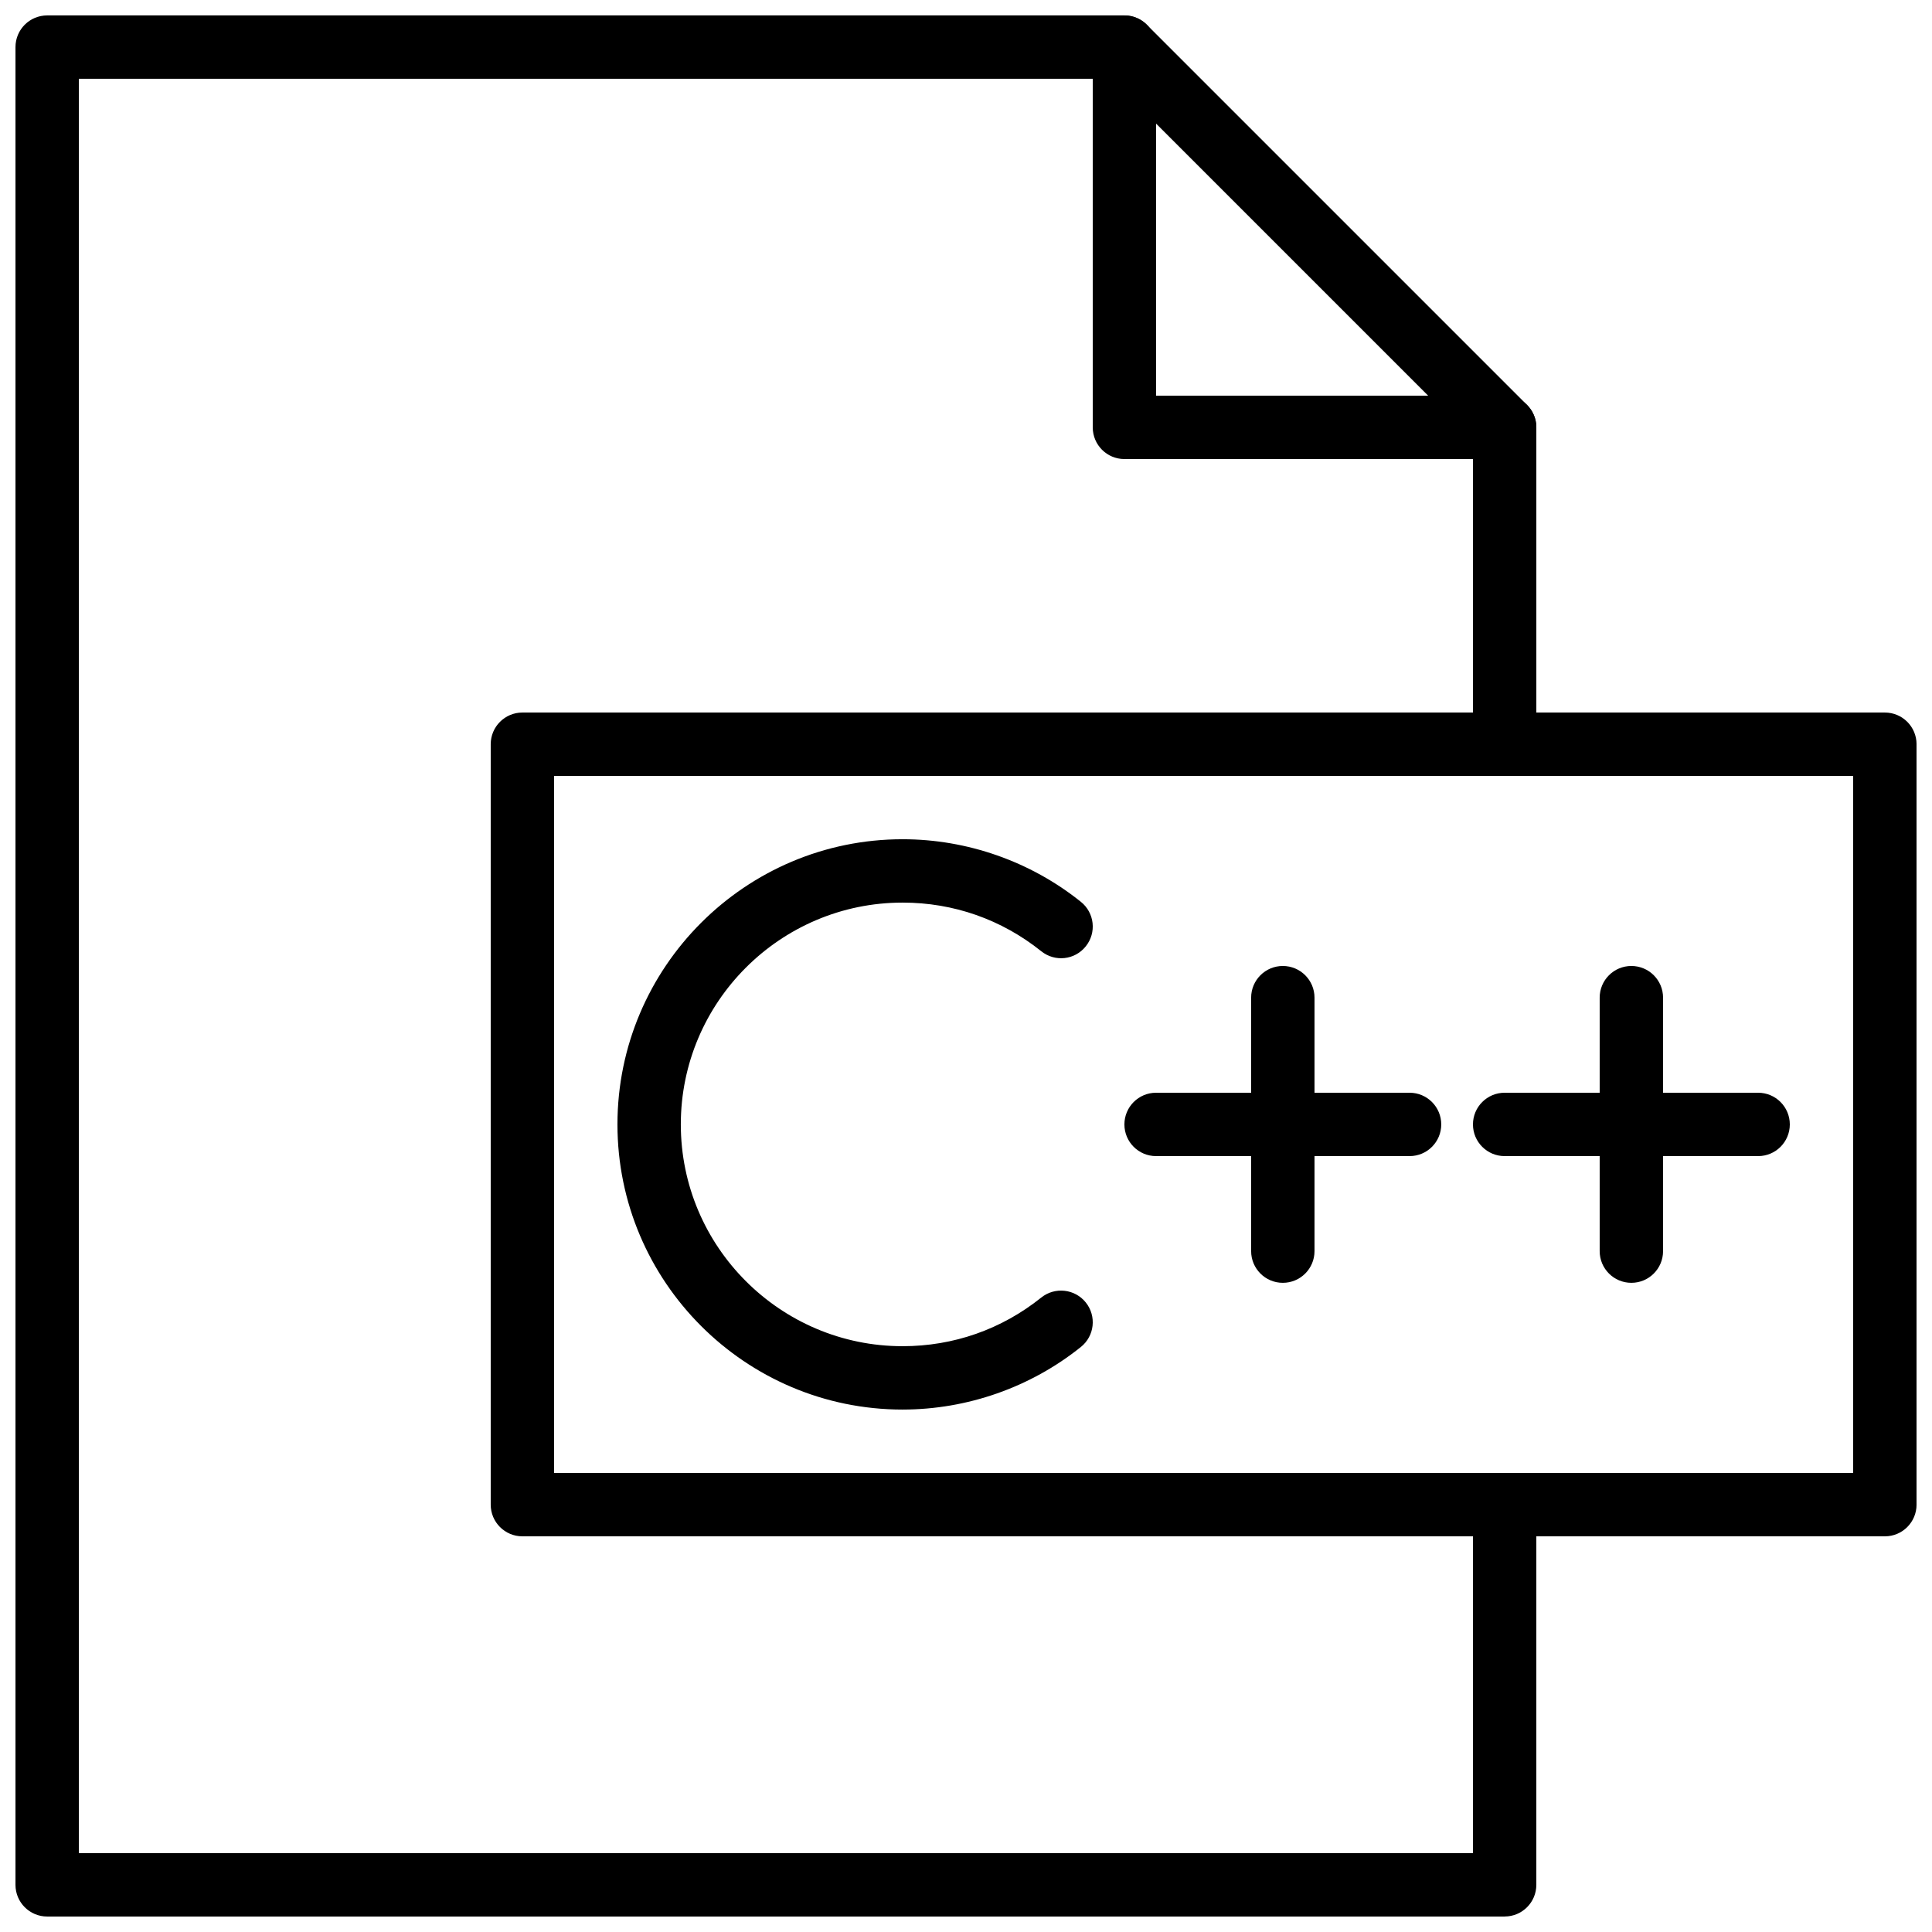 <?xml version="1.0" encoding="UTF-8"?>
<!-- Uploaded to: ICON Repo, www.iconrepo.com, Generator: ICON Repo Mixer Tools -->
<svg width="800px" height="800px" version="1.1" viewBox="144 144 512 512" xmlns="http://www.w3.org/2000/svg">
 <defs>
  <clipPath id="c">
   <path d="m433 148.09h119v117.91h-119z"/>
  </clipPath>
  <clipPath id="b">
   <path d="m274 332h377.9v220h-377.9z"/>
  </clipPath>
  <clipPath id="a">
   <path d="m148.09 148.09h403.91v503.81h-403.91z"/>
  </clipPath>
 </defs>
 <g clip-path="url(#c)">
  <path d="m450.38 248.86h72.094l-72.094-72.094zm92.367 16.793h-100.76c-4.644 0-8.398-3.762-8.398-8.395v-100.76c0-3.394 2.039-6.457 5.18-7.762 3.148-1.293 6.754-0.578 9.152 1.824l100.76 100.76c2.402 2.402 3.125 6.012 1.824 9.152-1.293 3.133-4.367 5.18-7.758 5.18z" fill-rule="evenodd"/>
 </g>
 <g clip-path="url(#b)">
  <path d="m290.84 534.35h344.27v-184.73h-344.27zm352.67 16.793h-361.07c-4.641 0-8.395-3.762-8.395-8.395v-201.52c0-4.637 3.754-8.398 8.395-8.398h361.07c4.641 0 8.395 3.762 8.395 8.398v201.52c0 4.633-3.754 8.395-8.395 8.395z" fill-rule="evenodd"/>
 </g>
 <path d="m542.75 349.62c-4.644 0-8.398-3.762-8.398-8.395v-83.969c0-4.637 3.754-8.398 8.398-8.398 4.641 0 8.395 3.762 8.395 8.398v83.969c0 4.633-3.754 8.395-8.395 8.395" fill-rule="evenodd"/>
 <g clip-path="url(#a)">
  <path d="m542.75 651.9h-386.25c-4.644 0-8.398-3.762-8.398-8.395v-487.02c0-4.637 3.754-8.398 8.398-8.398h285.49c4.641 0 8.395 3.762 8.395 8.398 0 4.633-3.754 8.395-8.395 8.395h-277.1v470.22h369.46v-92.363c0-4.637 3.754-8.398 8.398-8.398 4.641 0 8.395 3.762 8.395 8.398v100.76c0 4.633-3.754 8.395-8.395 8.395" fill-rule="evenodd"/>
 </g>
 <path d="m383.2 517.55c-41.672 0-75.57-33.906-75.57-75.57 0-41.668 33.898-75.574 75.57-75.574 17.121 0 33.906 5.887 47.242 16.586 3.625 2.894 4.207 8.176 1.301 11.797-2.887 3.625-8.16 4.215-11.797 1.301-10.531-8.43-23.234-12.891-36.746-12.891-32.402 0-58.777 26.367-58.777 58.781 0 32.41 26.375 58.777 58.777 58.777 13.512 0 26.215-4.461 36.746-12.891 3.609-2.898 8.91-2.309 11.797 1.301 2.906 3.621 2.324 8.902-1.301 11.797-13.336 10.699-30.121 16.586-47.242 16.586" fill-rule="evenodd"/>
 <path d="m517.55 450.38h-67.176c-4.644 0-8.395-3.762-8.395-8.395 0-4.637 3.75-8.398 8.395-8.398h67.176c4.644 0 8.395 3.762 8.395 8.398 0 4.633-3.75 8.395-8.395 8.395" fill-rule="evenodd"/>
 <path d="m483.96 483.96c-4.641 0-8.395-3.762-8.395-8.395v-67.176c0-4.633 3.754-8.395 8.395-8.395 4.644 0 8.398 3.762 8.398 8.395v67.176c0 4.633-3.754 8.395-8.398 8.395" fill-rule="evenodd"/>
 <path d="m609.92 450.38h-67.172c-4.644 0-8.398-3.762-8.398-8.395 0-4.637 3.754-8.398 8.398-8.398h67.172c4.644 0 8.398 3.762 8.398 8.398 0 4.633-3.754 8.395-8.398 8.395" fill-rule="evenodd"/>
 <path d="m576.33 483.96c-4.644 0-8.398-3.762-8.398-8.395v-67.176c0-4.633 3.754-8.395 8.398-8.395s8.398 3.762 8.398 8.395v67.176c0 4.633-3.754 8.395-8.398 8.395" fill-rule="evenodd"/>
</svg>